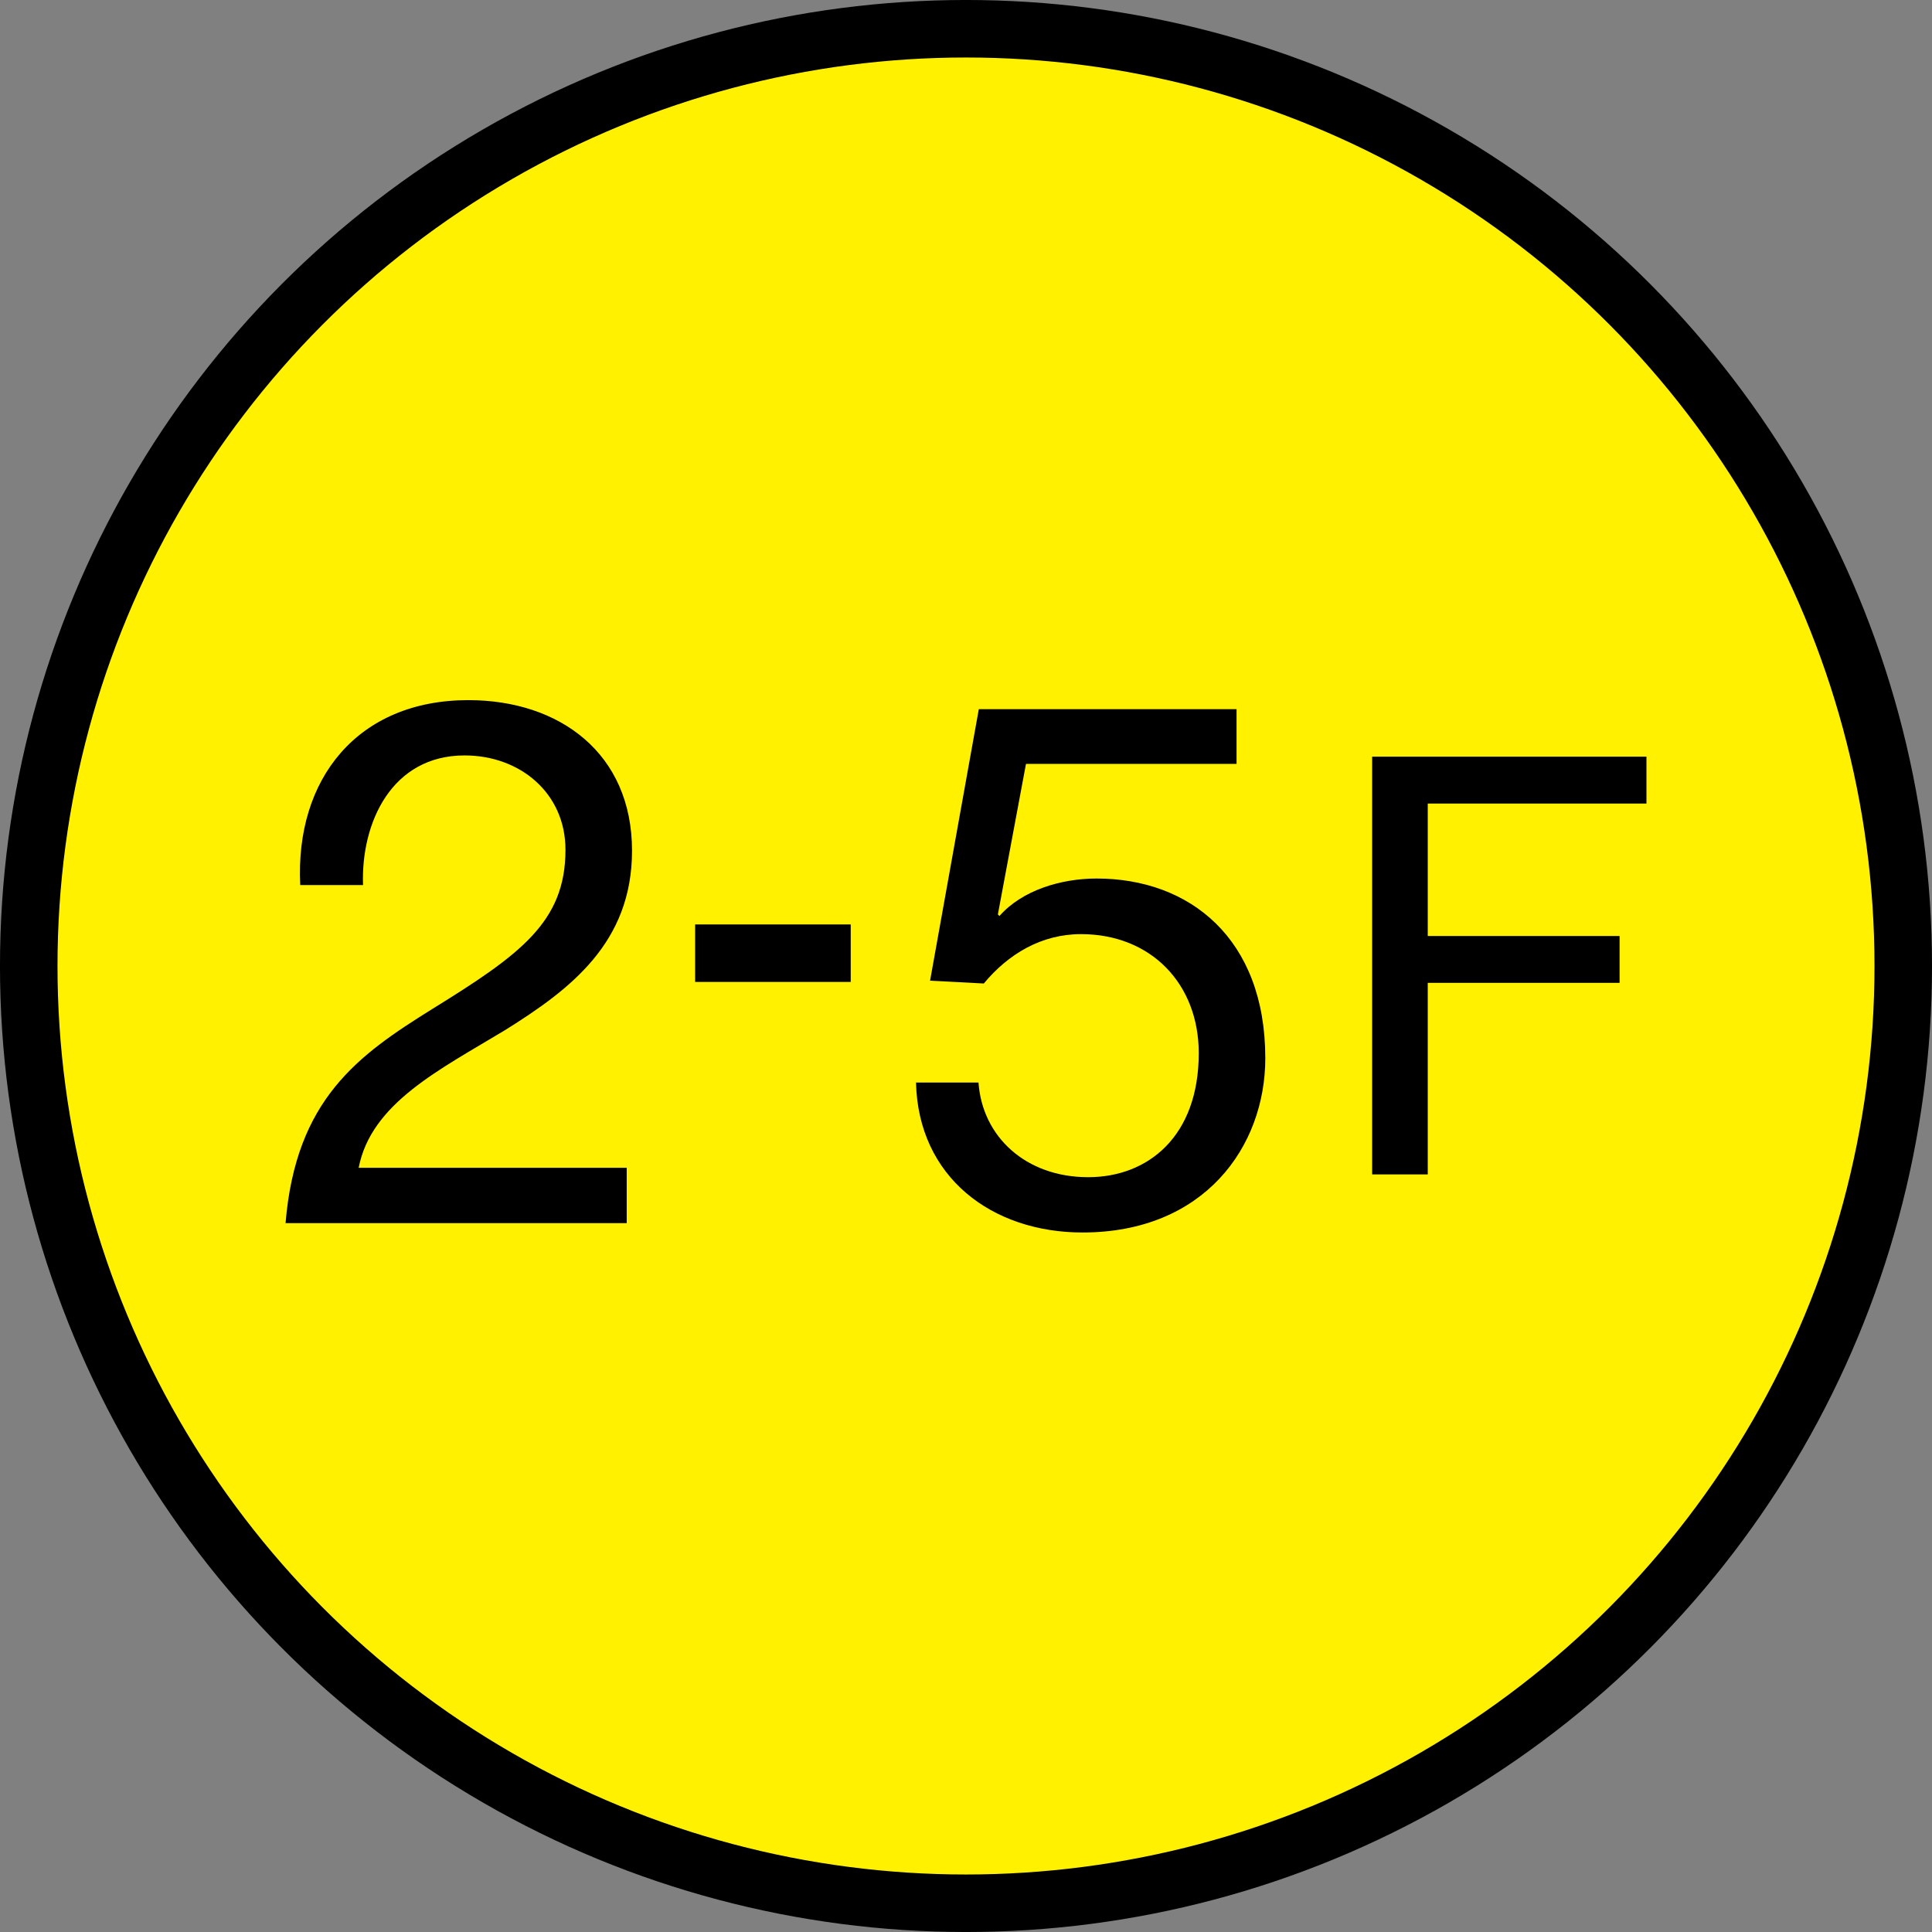 <?xml version="1.0" encoding="utf-8"?>
<!-- Generator: Adobe Illustrator 26.2.1, SVG Export Plug-In . SVG Version: 6.00 Build 0)  -->
<svg version="1.1" id="レイヤー_1" xmlns="http://www.w3.org/2000/svg" xmlns:xlink="http://www.w3.org/1999/xlink" x="0px"
	 y="0px" viewBox="0 0 61.84 61.84" style="enable-background:new 0 0 61.84 61.84;" xml:space="preserve">
<rect x="0" y="0" width="61.84" height="61.84" fill="#808080" stroke="none"/>
<style type="text/css">
	.st0{fill:#FFF100;stroke:#000000;stroke-width:1.841;stroke-miterlimit:10;}
</style>
<circle class="st0" cx="30.92" cy="30.92" r="30"/>
<g>
	<g>
		<path d="M9.61,28.33c-0.17-3.4,1.84-5.92,5.38-5.92c2.92,0,5.24,1.7,5.24,4.82c0,2.95-1.98,4.44-4.06,5.74
			c-2.1,1.27-4.29,2.34-4.69,4.41h8.58v1.77H9.14c0.33-3.97,2.33-5.38,4.69-6.85c2.83-1.75,4.27-2.79,4.27-5.1
			c0-1.82-1.46-3.02-3.23-3.02c-2.33,0-3.32,2.15-3.25,4.15H9.61z"/>
		<path d="M22.25,29.59h4.98v1.84h-4.98V29.59z"/>
		<path d="M39.58,24.45h-6.74l-0.9,4.82l0.05,0.05c0.73-0.83,1.98-1.2,3.11-1.2c2.97,0,5.4,1.91,5.4,5.75
			c0,2.84-1.96,5.58-5.85,5.58c-2.9,0-5.26-1.77-5.33-4.8h2c0.12,1.73,1.51,3.03,3.51,3.03c1.91,0,3.54-1.3,3.54-3.97
			c0-2.22-1.53-3.81-3.77-3.81c-1.27,0-2.33,0.64-3.11,1.58l-1.72-0.09l1.56-8.69h8.25V24.45z"/>
		<path d="M43.92,24.22h8.78v1.5h-7v4.24h6.14v1.5H45.7v6.13h-1.78V24.22z"/>
	</g>
</g>
</svg>
